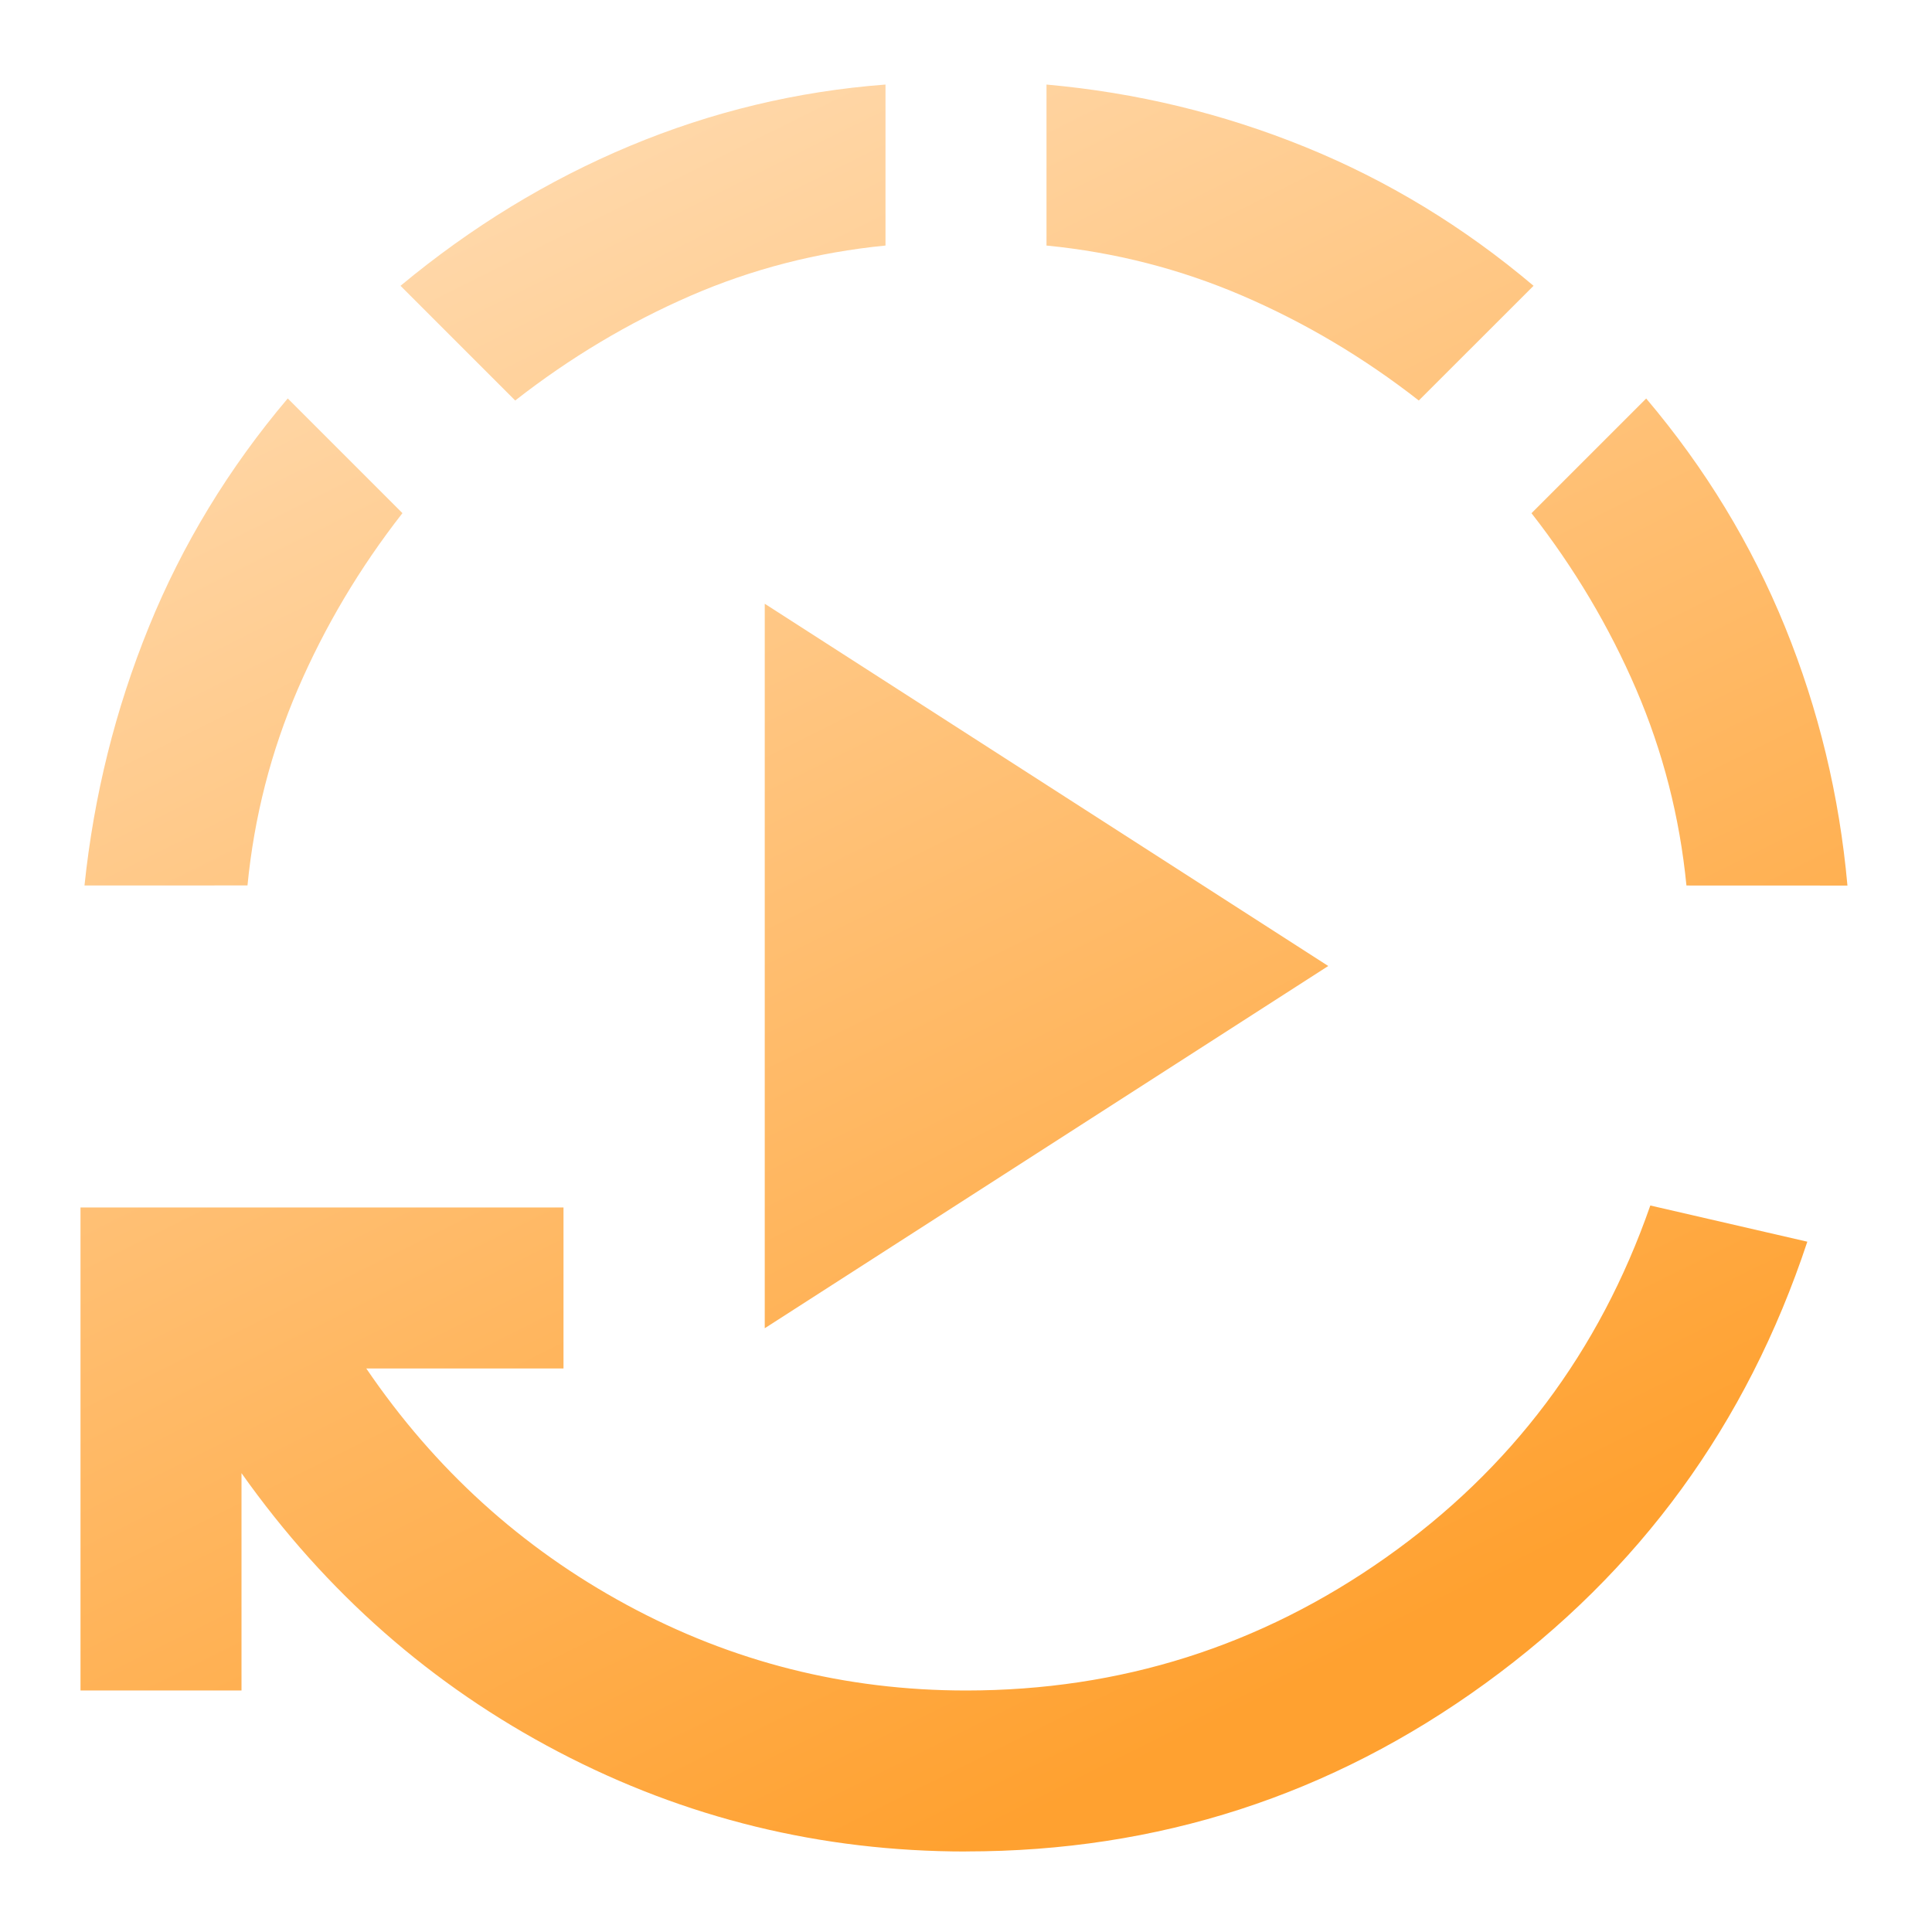 <svg fill="none" height="30" viewBox="0 0 30 30" width="30" xmlns="http://www.w3.org/2000/svg" xmlns:xlink="http://www.w3.org/1999/xlink"><linearGradient id="a"><stop offset="0" stop-color="#ffd8aa"/><stop offset="1" stop-color="#ffa130"/></linearGradient><linearGradient id="b" gradientUnits="userSpaceOnUse" x1="10.414" x2="23.293" xlink:href="#a" y1="0" y2="25.871"/><linearGradient id="c" gradientUnits="userSpaceOnUse" x1="10.774" x2="22.554" xlink:href="#a" y1="1.313" y2="24.974"/><mask id="d" height="30" maskUnits="userSpaceOnUse" width="30" x="0" y="0"><path d="m0 0h30v30h-30z" fill="url(#b)"/></mask><g mask="url(#d)"><path d="m11.875 20.625v-11.25l8.75 5.625zm3.125 8.125c-2.25 0-4.359-.516-6.328-1.547-1.969-1.031-3.609-2.474-4.922-4.328v3.375h-2.5v-7.5h7.5v2.5h-3.062c1.062 1.562 2.411 2.787 4.047 3.672 1.635.885 3.391 1.328 5.266 1.328 2.396 0 4.568-.688 6.516-2.062s3.318-3.198 4.109-5.469l2.438.562c-.938 2.833-2.604 5.12-5 6.859s-5.083 2.609-8.062 2.609zm-13.688-15c.146-1.396.479-2.734 1-4.016.521-1.281 1.24-2.464 2.156-3.547l1.781 1.781c-.667.854-1.208 1.766-1.625 2.734-.417.969-.677 1.984-.781 3.047zm6.688-7.531-1.781-1.781c1.104-.917 2.292-1.641 3.562-2.172 1.271-.531 2.594-.849 3.969-.953v2.5c-1.062.104-2.073.365-3.031.781-.958.417-1.865.958-2.719 1.625zm14.031 0c-.854-.667-1.766-1.208-2.734-1.625-.969-.417-1.984-.677-3.047-.781v-2.5c1.396.125 2.734.448 4.016.969 1.281.521 2.464 1.24 3.547 2.156zm4.156 7.531c-.104-1.062-.365-2.078-.781-3.047-.417-.969-.958-1.88-1.625-2.734l1.781-1.781c.917 1.083 1.635 2.266 2.156 3.547.521 1.281.844 2.62.969 4.016z" fill="url(#c)"/></g></svg>